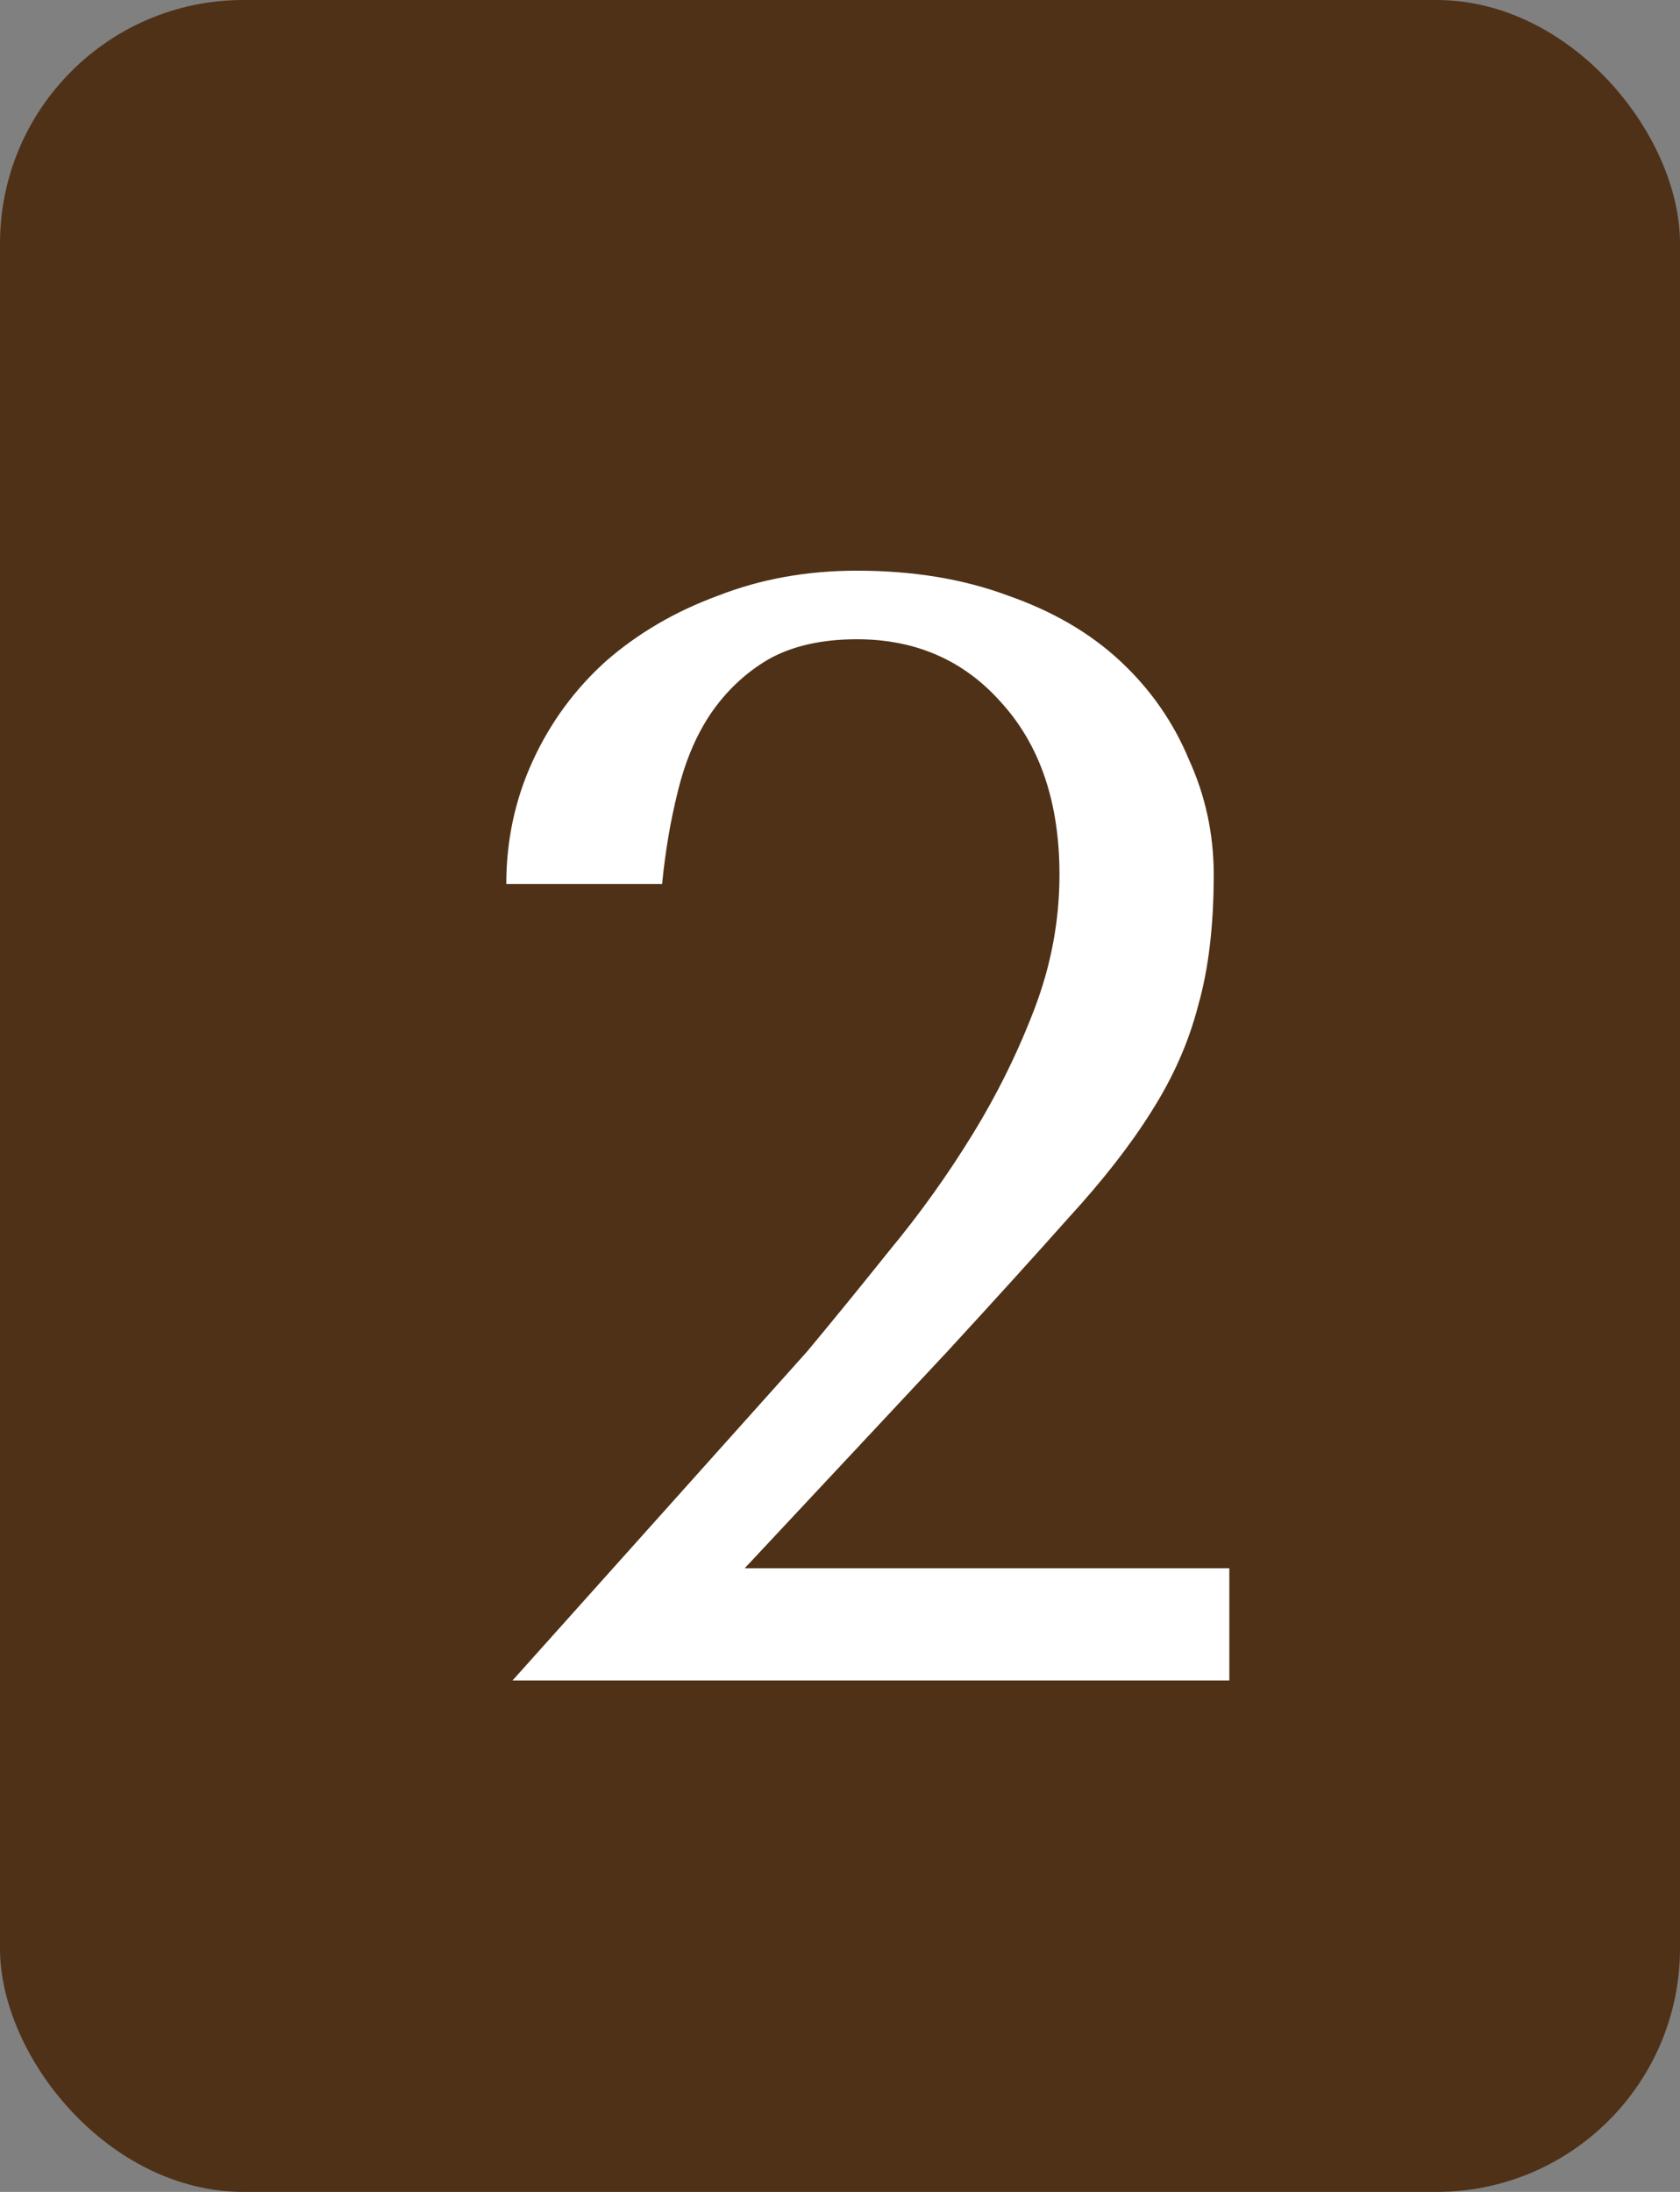 <?xml version="1.0" encoding="UTF-8"?> <svg xmlns="http://www.w3.org/2000/svg" width="69" height="90" viewBox="0 0 69 90" fill="none"><rect x="0" y="0" width="69" height="90" fill="#808080" stroke="none"/><rect width="69" height="90" rx="10" fill="#4F3117"></rect><path d="M50.49 69H21.05L33.146 55.496C34.212 54.216 35.343 52.829 36.538 51.336C37.775 49.843 38.906 48.264 39.93 46.6C40.954 44.936 41.807 43.208 42.49 41.416C43.172 39.624 43.514 37.789 43.514 35.912C43.514 32.968 42.724 30.621 41.146 28.872C39.61 27.123 37.626 26.248 35.194 26.248C33.743 26.248 32.527 26.525 31.546 27.08C30.607 27.635 29.818 28.381 29.178 29.32C28.58 30.216 28.132 31.283 27.834 32.52C27.535 33.715 27.322 34.973 27.194 36.296H20.794C20.794 34.504 21.156 32.819 21.882 31.24C22.607 29.661 23.61 28.296 24.89 27.144C26.212 25.992 27.748 25.096 29.498 24.456C31.247 23.773 33.146 23.432 35.194 23.432C37.498 23.432 39.567 23.773 41.402 24.456C43.236 25.096 44.772 25.992 46.01 27.144C47.247 28.296 48.186 29.64 48.826 31.176C49.508 32.669 49.85 34.248 49.85 35.912C49.85 38.003 49.636 39.795 49.21 41.288C48.826 42.781 48.186 44.232 47.29 45.64C46.436 47.005 45.306 48.456 43.898 49.992C42.532 51.528 40.868 53.363 38.906 55.496L30.586 64.392H50.49V69Z" fill="white"></path></svg> 